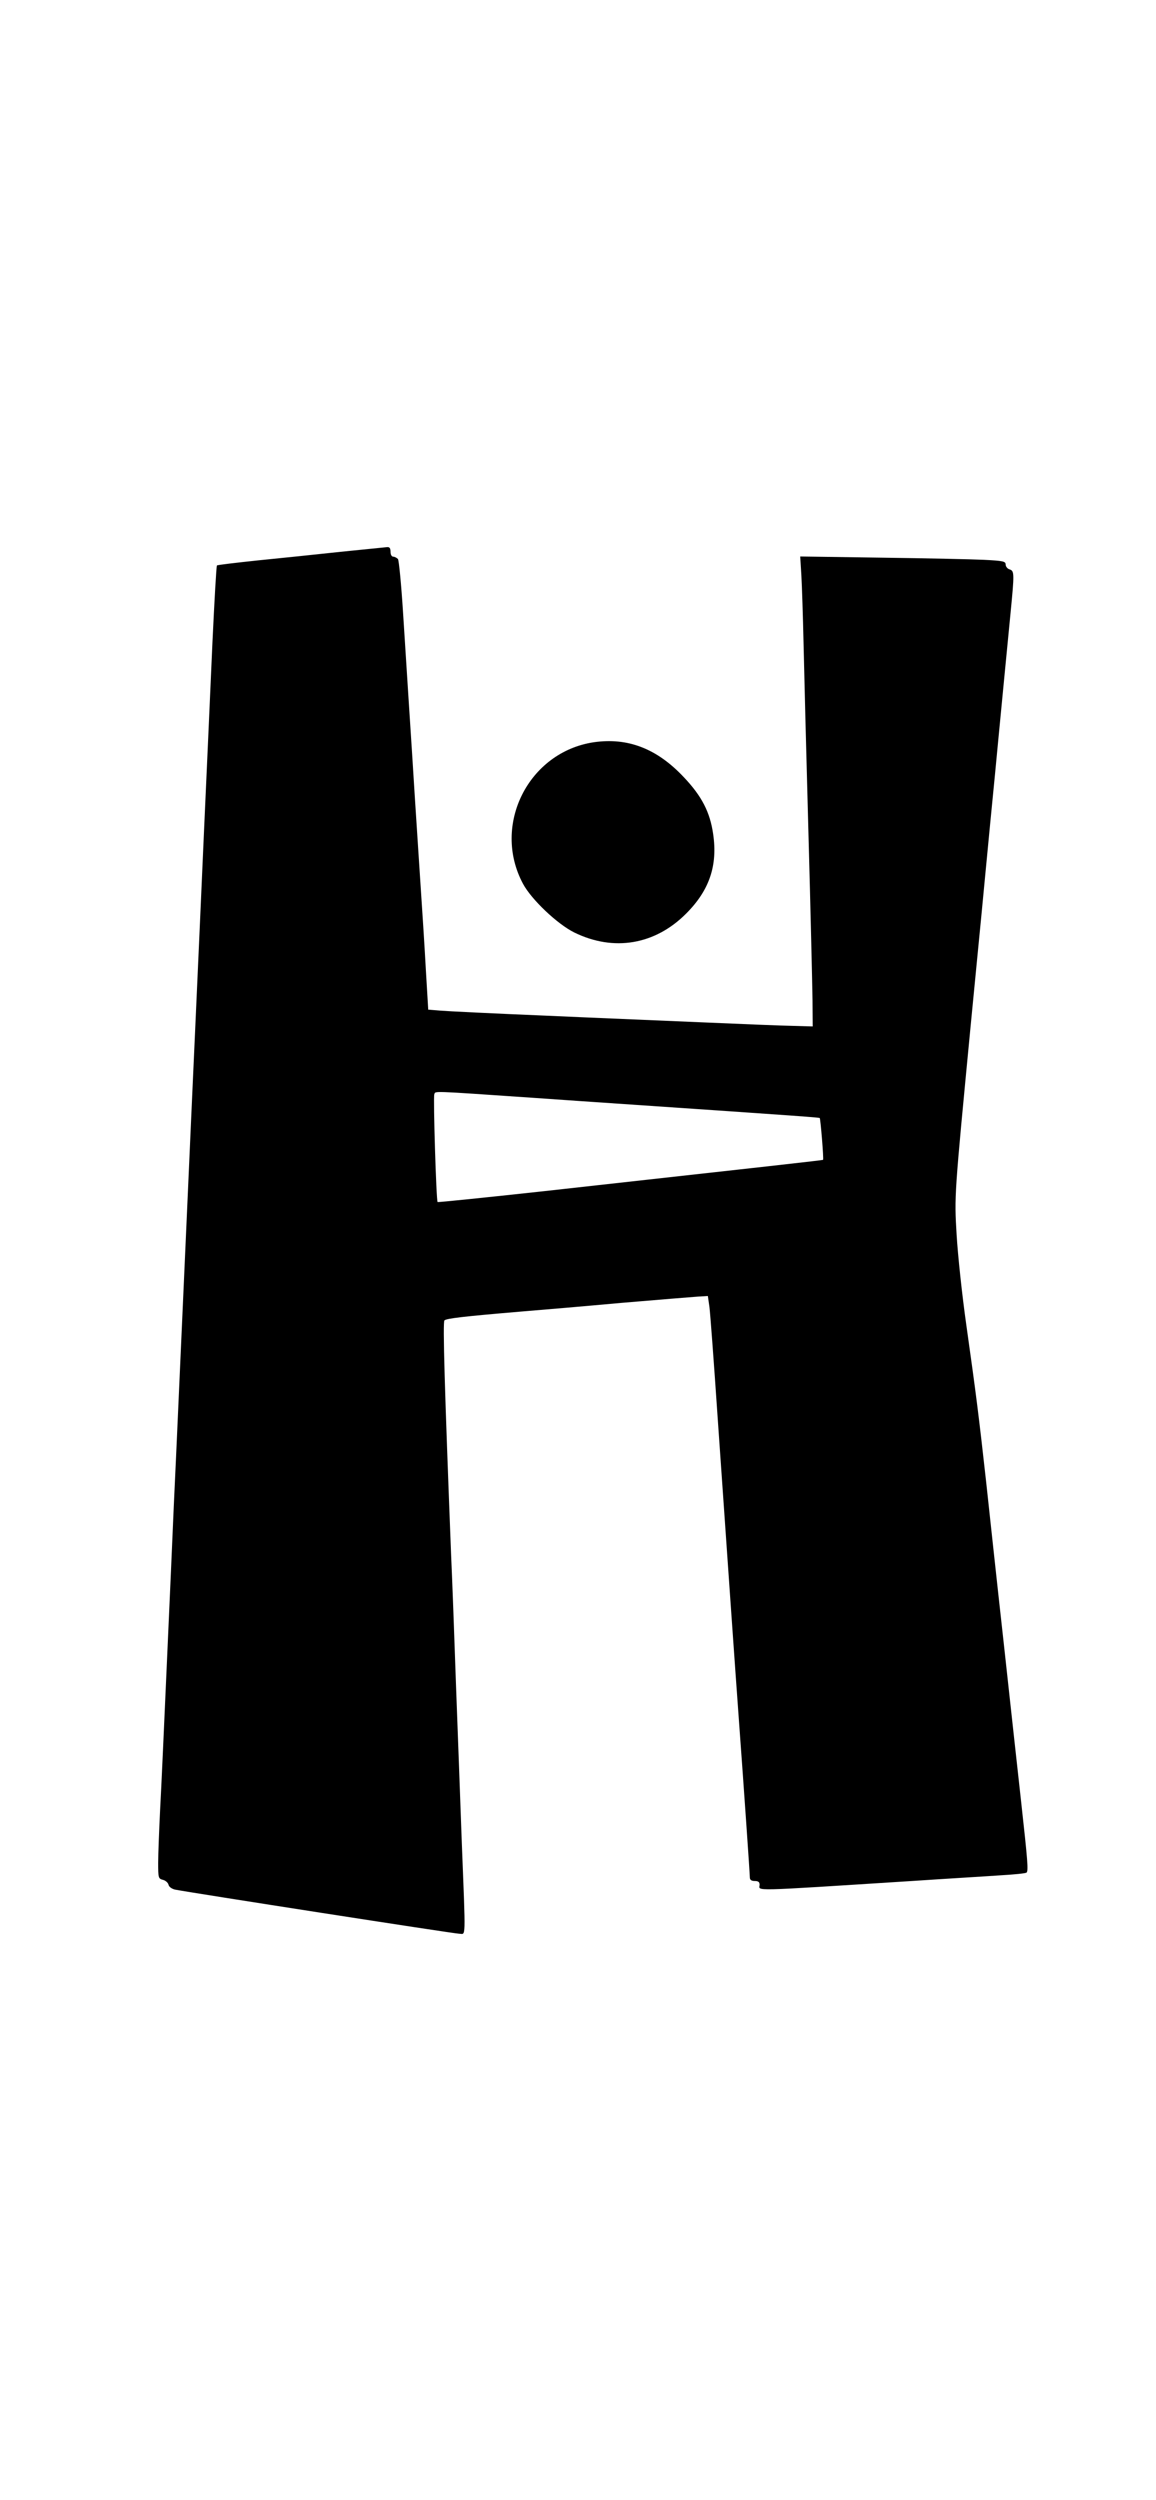 <?xml version="1.0" standalone="no"?>
<!DOCTYPE svg PUBLIC "-//W3C//DTD SVG 20010904//EN"
 "http://www.w3.org/TR/2001/REC-SVG-20010904/DTD/svg10.dtd">
<svg version="1.0" xmlns="http://www.w3.org/2000/svg"
 width="592pt" height="1280pt" viewBox="0 0 592 1280"
 preserveAspectRatio="xMidYMid meet">
<g transform="translate(0,1280) scale(0.1,-0.1)"
fill="#000000" stroke="none">
<path d="M1745 9975 c-121 -13 -312 -33 -424 -44 -112 -12 -207 -23 -210 -26
-3 -3 -13 -180 -23 -393 -9 -213 -29 -646 -43 -962 -14 -316 -34 -771 -45
-1010 -11 -239 -31 -691 -45 -1005 -14 -313 -32 -716 -40 -895 -8 -179 -19
-426 -25 -550 -5 -124 -21 -481 -35 -795 -14 -313 -29 -655 -35 -760 -5 -104
-10 -227 -10 -271 0 -78 1 -82 24 -88 13 -3 26 -14 29 -25 2 -11 17 -21 33
-25 76 -15 1432 -226 1456 -226 34 0 33 -48 13 465 -8 215 -21 581 -30 815 -8
234 -19 533 -25 665 -33 847 -43 1186 -34 1195 10 10 93 20 389 45 99 8 333
28 520 45 187 16 363 30 390 32 l50 3 8 -55 c4 -30 23 -284 42 -565 49 -704
92 -1321 110 -1565 24 -327 55 -773 55 -792 0 -12 8 -18 25 -18 18 0 25 -5 25
-19 0 -33 -69 -35 780 19 179 12 382 24 452 29 70 4 131 10 135 14 10 10 6 57
-27 357 -16 146 -57 515 -90 820 -34 305 -74 677 -90 825 -37 333 -51 445
-101 799 -22 154 -44 362 -50 464 -12 202 -12 195 71 1062 22 223 46 477 55
565 8 88 29 300 45 470 17 171 37 380 45 465 23 236 43 449 60 620 20 206 20
217 -5 225 -11 3 -20 15 -20 25 0 16 -12 19 -112 24 -62 3 -299 8 -526 11
l-414 6 6 -98 c3 -54 8 -208 11 -343 3 -135 14 -571 25 -970 11 -399 20 -786
21 -860 l1 -135 -104 3 c-56 1 -254 9 -438 17 -184 8 -553 23 -820 35 -267 11
-512 23 -546 26 l-61 5 -12 202 c-6 111 -18 299 -26 417 -8 118 -21 325 -30
460 -8 135 -22 346 -30 470 -8 124 -22 342 -31 485 -9 143 -21 266 -26 273 -6
6 -17 12 -24 12 -8 0 -14 10 -14 25 0 18 -5 25 -17 24 -10 -1 -117 -12 -238
-24z m980 -2795 c160 -11 355 -25 435 -30 971 -66 1034 -71 1038 -74 4 -4 21
-210 17 -214 -2 -2 -270 -32 -1435 -161 -294 -32 -537 -57 -539 -55 -7 7 -23
534 -17 551 7 18 -28 19 501 -17z"/>
<path d="M3041 9000 c-335 -50 -523 -424 -363 -724 43 -81 176 -207 263 -250
202 -99 414 -63 573 97 119 119 162 246 138 408 -16 111 -58 193 -150 290
-138 147 -287 204 -461 179z"/>
</g>
</svg>
